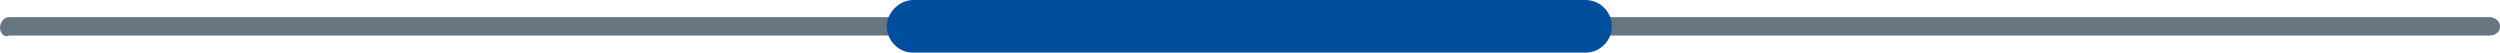 <svg xmlns="http://www.w3.org/2000/svg" xmlns:xlink="http://www.w3.org/1999/xlink" id="Capa_1" x="0px" y="0px" viewBox="0 0 190 4" style="enable-background:new 0 0 190 4;" xml:space="preserve"><style type="text/css">	.st0{fill:#677581;}	.st1{fill:#004E9C;}</style><g>	<path class="st0" d="M0.7,1.3h188.5c0.4,0,0.8,0.3,0.8,0.7l0,0c0,0.4-0.3,0.7-0.8,0.7H0.7C0.3,2.9,0,2.5,0,2.1l0,0  C0,1.7,0.3,1.3,0.7,1.3z"></path>	<path class="st1" d="M69.4,0h51.1c1.1,0,2,0.9,2,2l0,0c0,1.1-0.9,2-2,2H69.4c-1.1,0-2-0.9-2-2l0,0C67.4,0.9,68.4,0,69.4,0z"></path></g></svg>